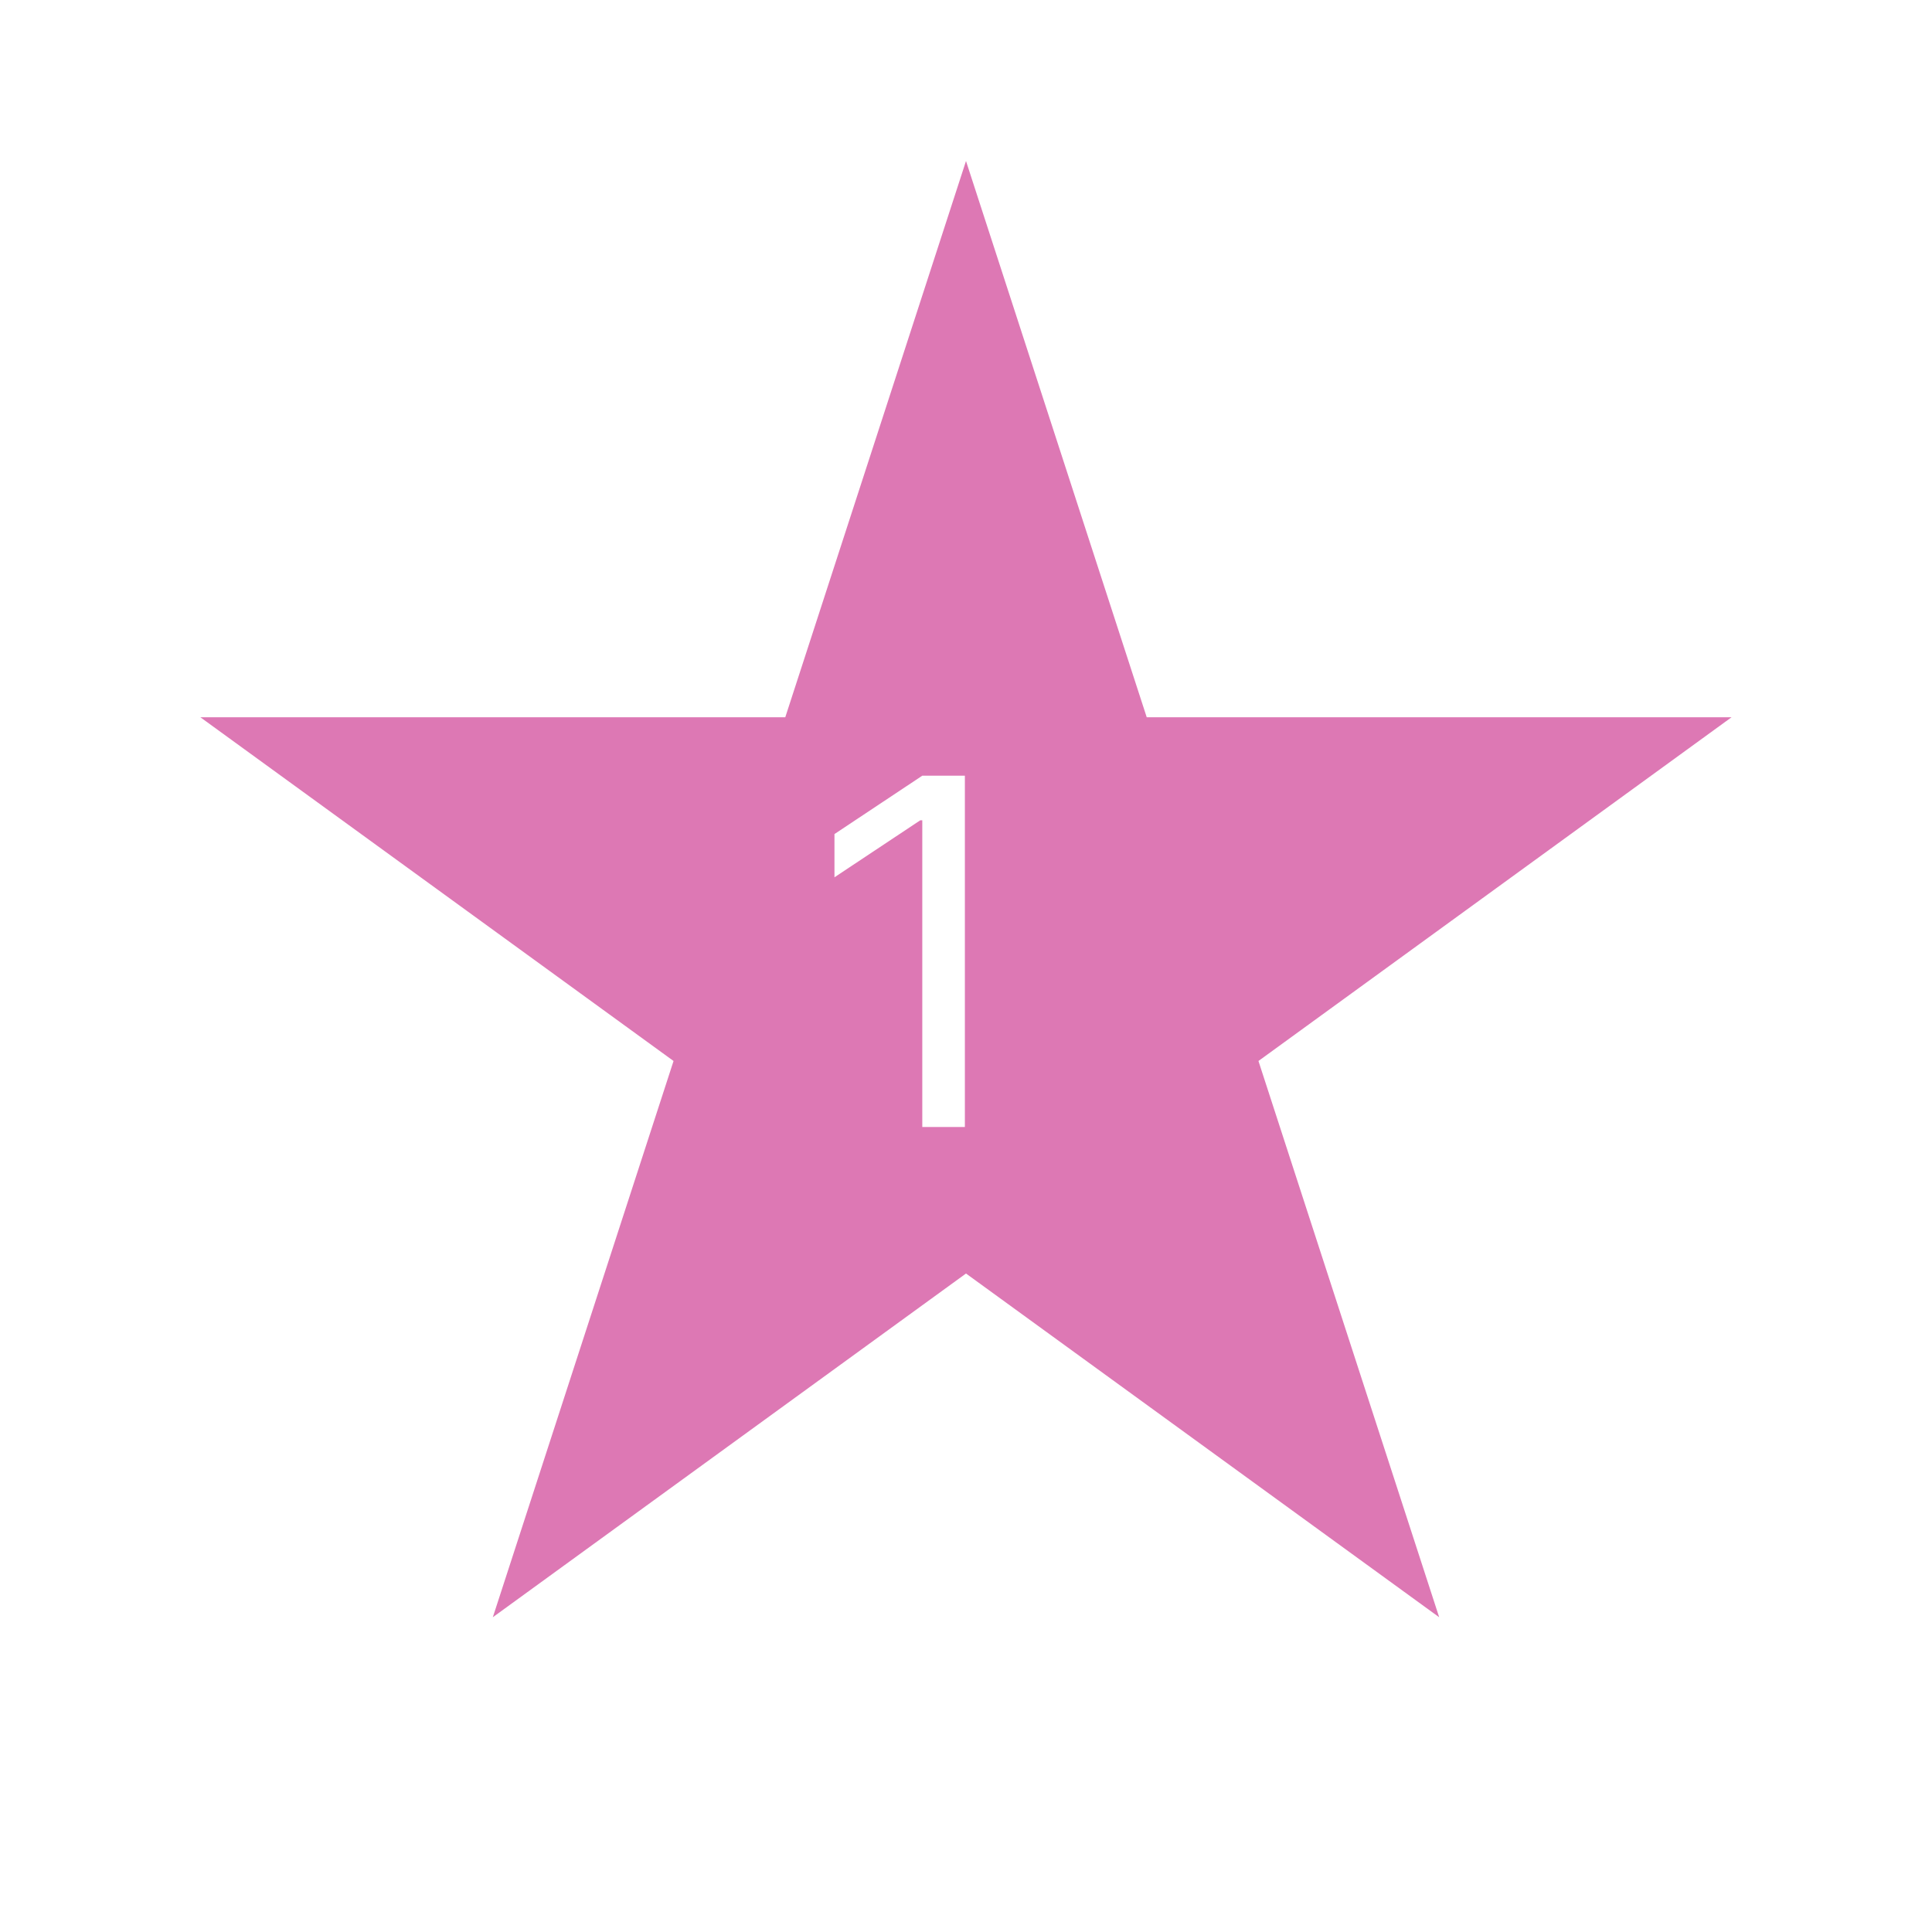 <?xml version="1.0" encoding="UTF-8"?> <svg xmlns="http://www.w3.org/2000/svg" width="24" height="24" viewBox="0 0 24 24" fill="none"> <path fill-rule="evenodd" clip-rule="evenodd" d="M14.245 8.91L12 2L9.755 8.91H2.489L8.367 13.18L6.122 20.09L12 15.82L17.878 20.09L15.633 13.18L21.51 8.91H14.245ZM11.986 14V9.636H11.457L10.366 10.361V10.898L11.432 10.19H11.457V14H11.986Z" fill="#DD78B4"></path> </svg> 